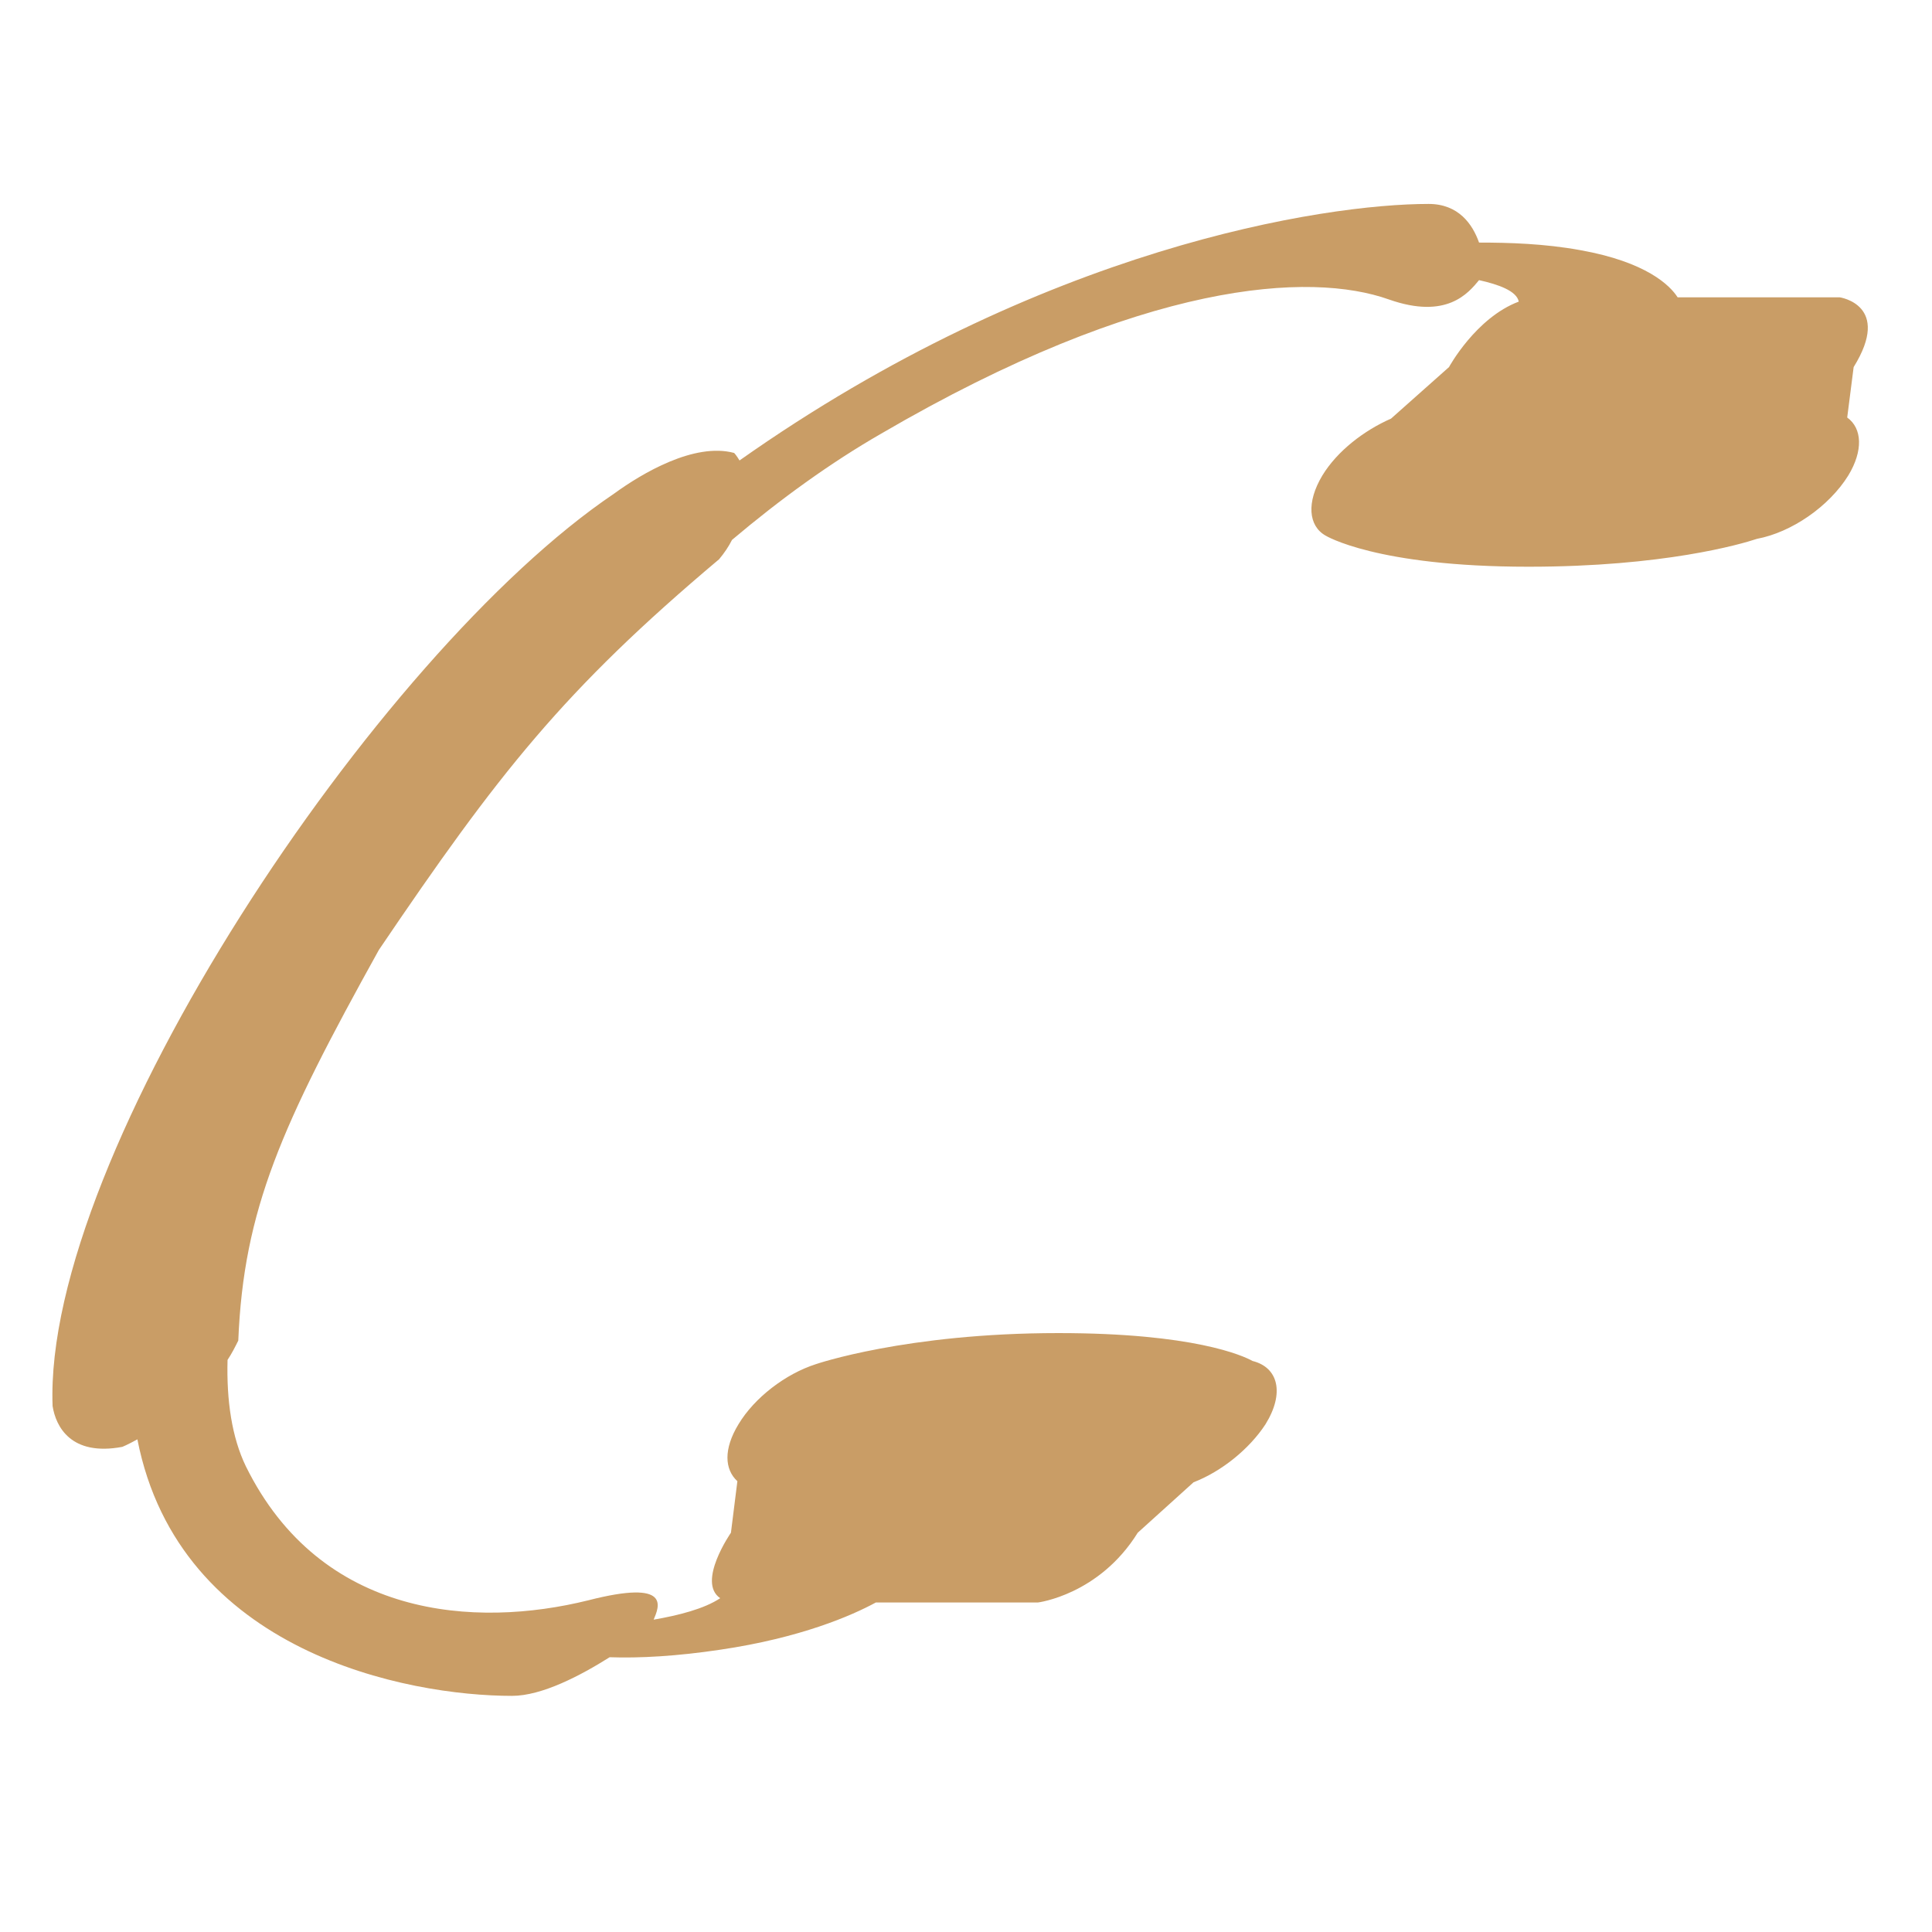 <?xml version="1.0" encoding="utf-8"?>
<!-- Generator: Adobe Illustrator 27.3.0, SVG Export Plug-In . SVG Version: 6.00 Build 0)  -->
<svg version="1.1" id="Ebene_1" xmlns="http://www.w3.org/2000/svg" xmlns:xlink="http://www.w3.org/1999/xlink" x="0px" y="0px"
	 viewBox="0 0 180 180" style="enable-background:new 0 0 180 180;" xml:space="preserve">
<style type="text/css">
	.st0{fill:#C99D66;}
</style>
<path class="st0" d="M172.1,38.9l0.6-4.7h0c3.6-5.8-1.3-6.5-1.3-6.5s-7.7,0-15.1,0c-0.7-1.1-2.9-3.3-9.1-4.4
	c-3.3-0.6-6.6-0.7-9.4-0.7c-0.6-1.7-1.9-3.6-4.7-3.6c-9.7,0-36,4-64.2,23.9c-0.3-0.5-0.5-0.7-0.5-0.7c-3.7-1-8.6,1.9-11.2,3.8
	C35.1,60.9,4,107.6,4.9,131c0.3,1.9,1.7,4.7,6.5,3.8c0,0,0.5-0.2,1.4-0.7C16.7,154,38,158,47.7,158c2.8,0,6.4-1.9,9.1-3.6
	c2.8,0.1,6.3-0.1,10.3-0.7c7.5-1.1,12.3-3.2,14.5-4.4c7.4,0,15.1,0,15.1,0s5.7-0.7,9.3-6.5h0l5.2-4.7c2.6-1,5.2-3.1,6.7-5.4
	c1.8-2.9,1.2-5.3-1.2-5.9c-0.9-0.5-5.5-2.6-18.1-2.6c-14.2,0-22.6,2.9-22.6,2.9l0,0c-2.8,0.9-5.7,3.1-7.2,5.6
	c-1.4,2.3-1.3,4.2-0.1,5.3c0,0,0,0,0,0l-0.6,4.8c0,0-3.2,4.6-1,6.1c-1.5,1-3.9,1.6-6.2,2c0.5-1.2,1.7-3.8-6.1-1.8
	c-10.5,2.6-24.9,1.7-31.9-12.5c-1.3-2.7-1.8-6.1-1.7-9.9c0.4-0.6,0.7-1.2,1-1.8c0.5-12.2,4-20,13.1-36.4
	c11.1-16.4,17.2-24.2,31.7-36.4c0.5-0.6,0.9-1.2,1.2-1.8c4.5-3.8,9.2-7.2,13.9-9.9c24.5-14.3,40-15.1,47.3-12.5
	c5.4,1.9,7.4-0.6,8.4-1.8c1.8,0.4,3.5,1,3.7,2c-4,1.5-6.5,6.1-6.5,6.1l-5.4,4.8c0,0,0,0,0,0c-2.5,1.1-5,3-6.4,5.3
	c-1.5,2.5-1.3,4.7,0.3,5.6l0,0c0,0,4.7,2.9,18.9,2.9c12.6,0,19.8-2.1,21.3-2.6c3.2-0.6,6.7-3,8.5-5.9
	C173.6,42,173.5,39.9,172.1,38.9z"/>
</svg>
